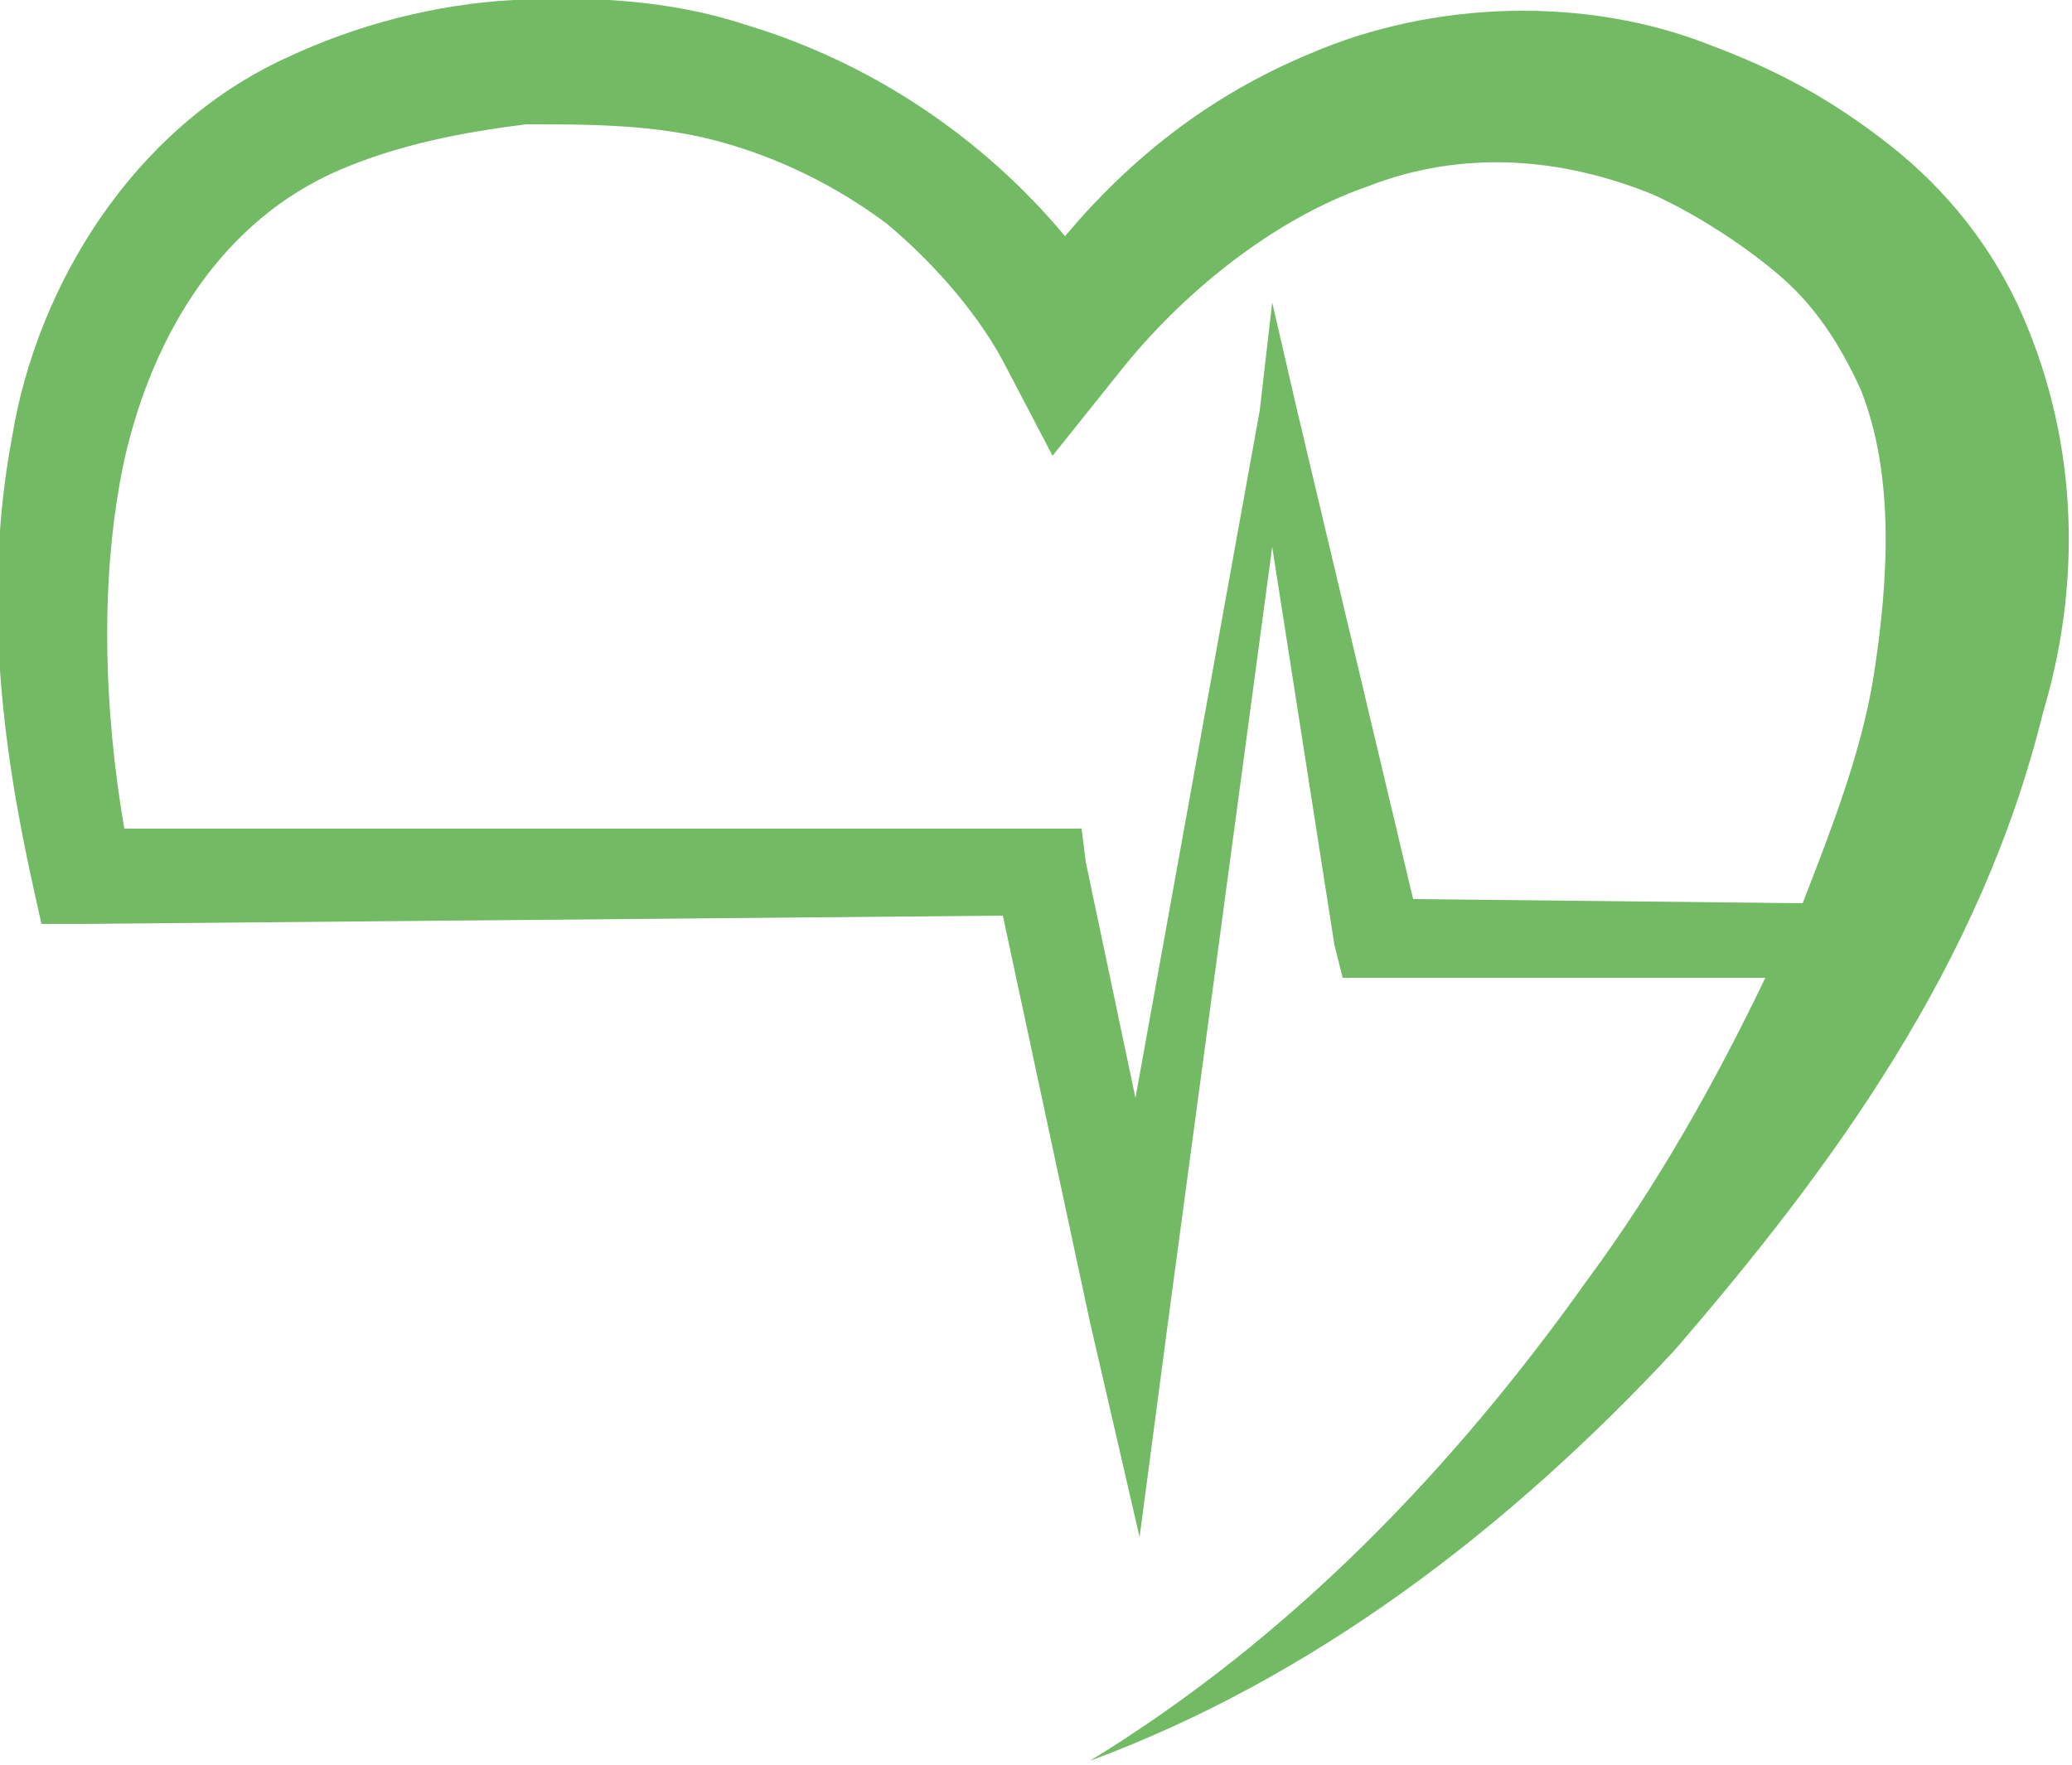 <?xml version="1.0" encoding="utf-8"?>
<!-- Generator: Adobe Illustrator 23.0.4, SVG Export Plug-In . SVG Version: 6.00 Build 0)  -->
<svg version="1.1" id="Ebene_1" xmlns="http://www.w3.org/2000/svg" xmlns:xlink="http://www.w3.org/1999/xlink" x="0px" y="0px"
	 viewBox="0 0 50 42.6" style="enable-background:new 0 0 50 42.6;" xml:space="preserve">
<style type="text/css">
	.st0{fill:#73BA64;}
</style>
<path class="st0" d="M48.8,7.6c-0.7-1.6-1.8-3-3.2-4.1c-1.4-1.1-2.7-1.8-4.3-2.4c-3-1.2-6.7-1.1-9.7,0.2c-2.4,1-4.3,2.5-5.9,4.4
	c-2-2.4-4.7-4.2-7.7-5.1c-1.8-0.6-3.8-0.7-5.6-0.6c-1.9,0.1-3.8,0.6-5.5,1.4c-3.7,1.7-6,5.5-6.6,9.1c-0.7,3.7-0.3,7.3,0.5,10.9l0,0
	l0.2,0.9l0.9,0l22.3-0.2l2.1,9.8l0,0l1.2,5.2l0.7-5.3l2.5-18.6l1.5,9.6v0l0.2,0.8l0.8,0l9.4,0c-1.2,2.5-2.6,5-4.3,7.3
	c-3.2,4.5-7.1,8.6-12,11.6c0,0,0,0,0,0c0,0,0,0,0,0c5.4-2,10.1-5.6,14.1-9.9c3.8-4.4,7.4-9.3,8.9-15.4C50.2,14.2,50.2,10.8,48.8,7.6
	z M45.2,16.4c-0.3,1.8-1,3.6-1.7,5.4l-9.4-0.1L31.3,9.9l-0.6-2.6l-0.3,2.6l0,0l-3,16.6l-1.2-5.7L26.1,20h-0.9h0L3,20
	c-0.5-2.9-0.6-6.1,0-8.9c0.7-3.1,2.4-5.8,5.2-7c1.4-0.6,2.9-0.9,4.5-1.1C14.2,3,15.8,3,17.3,3.4c1.5,0.4,2.9,1.1,4.1,2
	c1.2,1,2.3,2.3,2.9,3.5l1.1,2.1L27,9c1.5-1.9,3.7-3.7,6-4.5c2.3-0.9,4.7-0.7,6.9,0.2C41,5.2,42.2,6,43,6.7c0.8,0.7,1.4,1.6,1.9,2.7
	C45.7,11.4,45.6,13.9,45.2,16.4z"/>
</svg>
